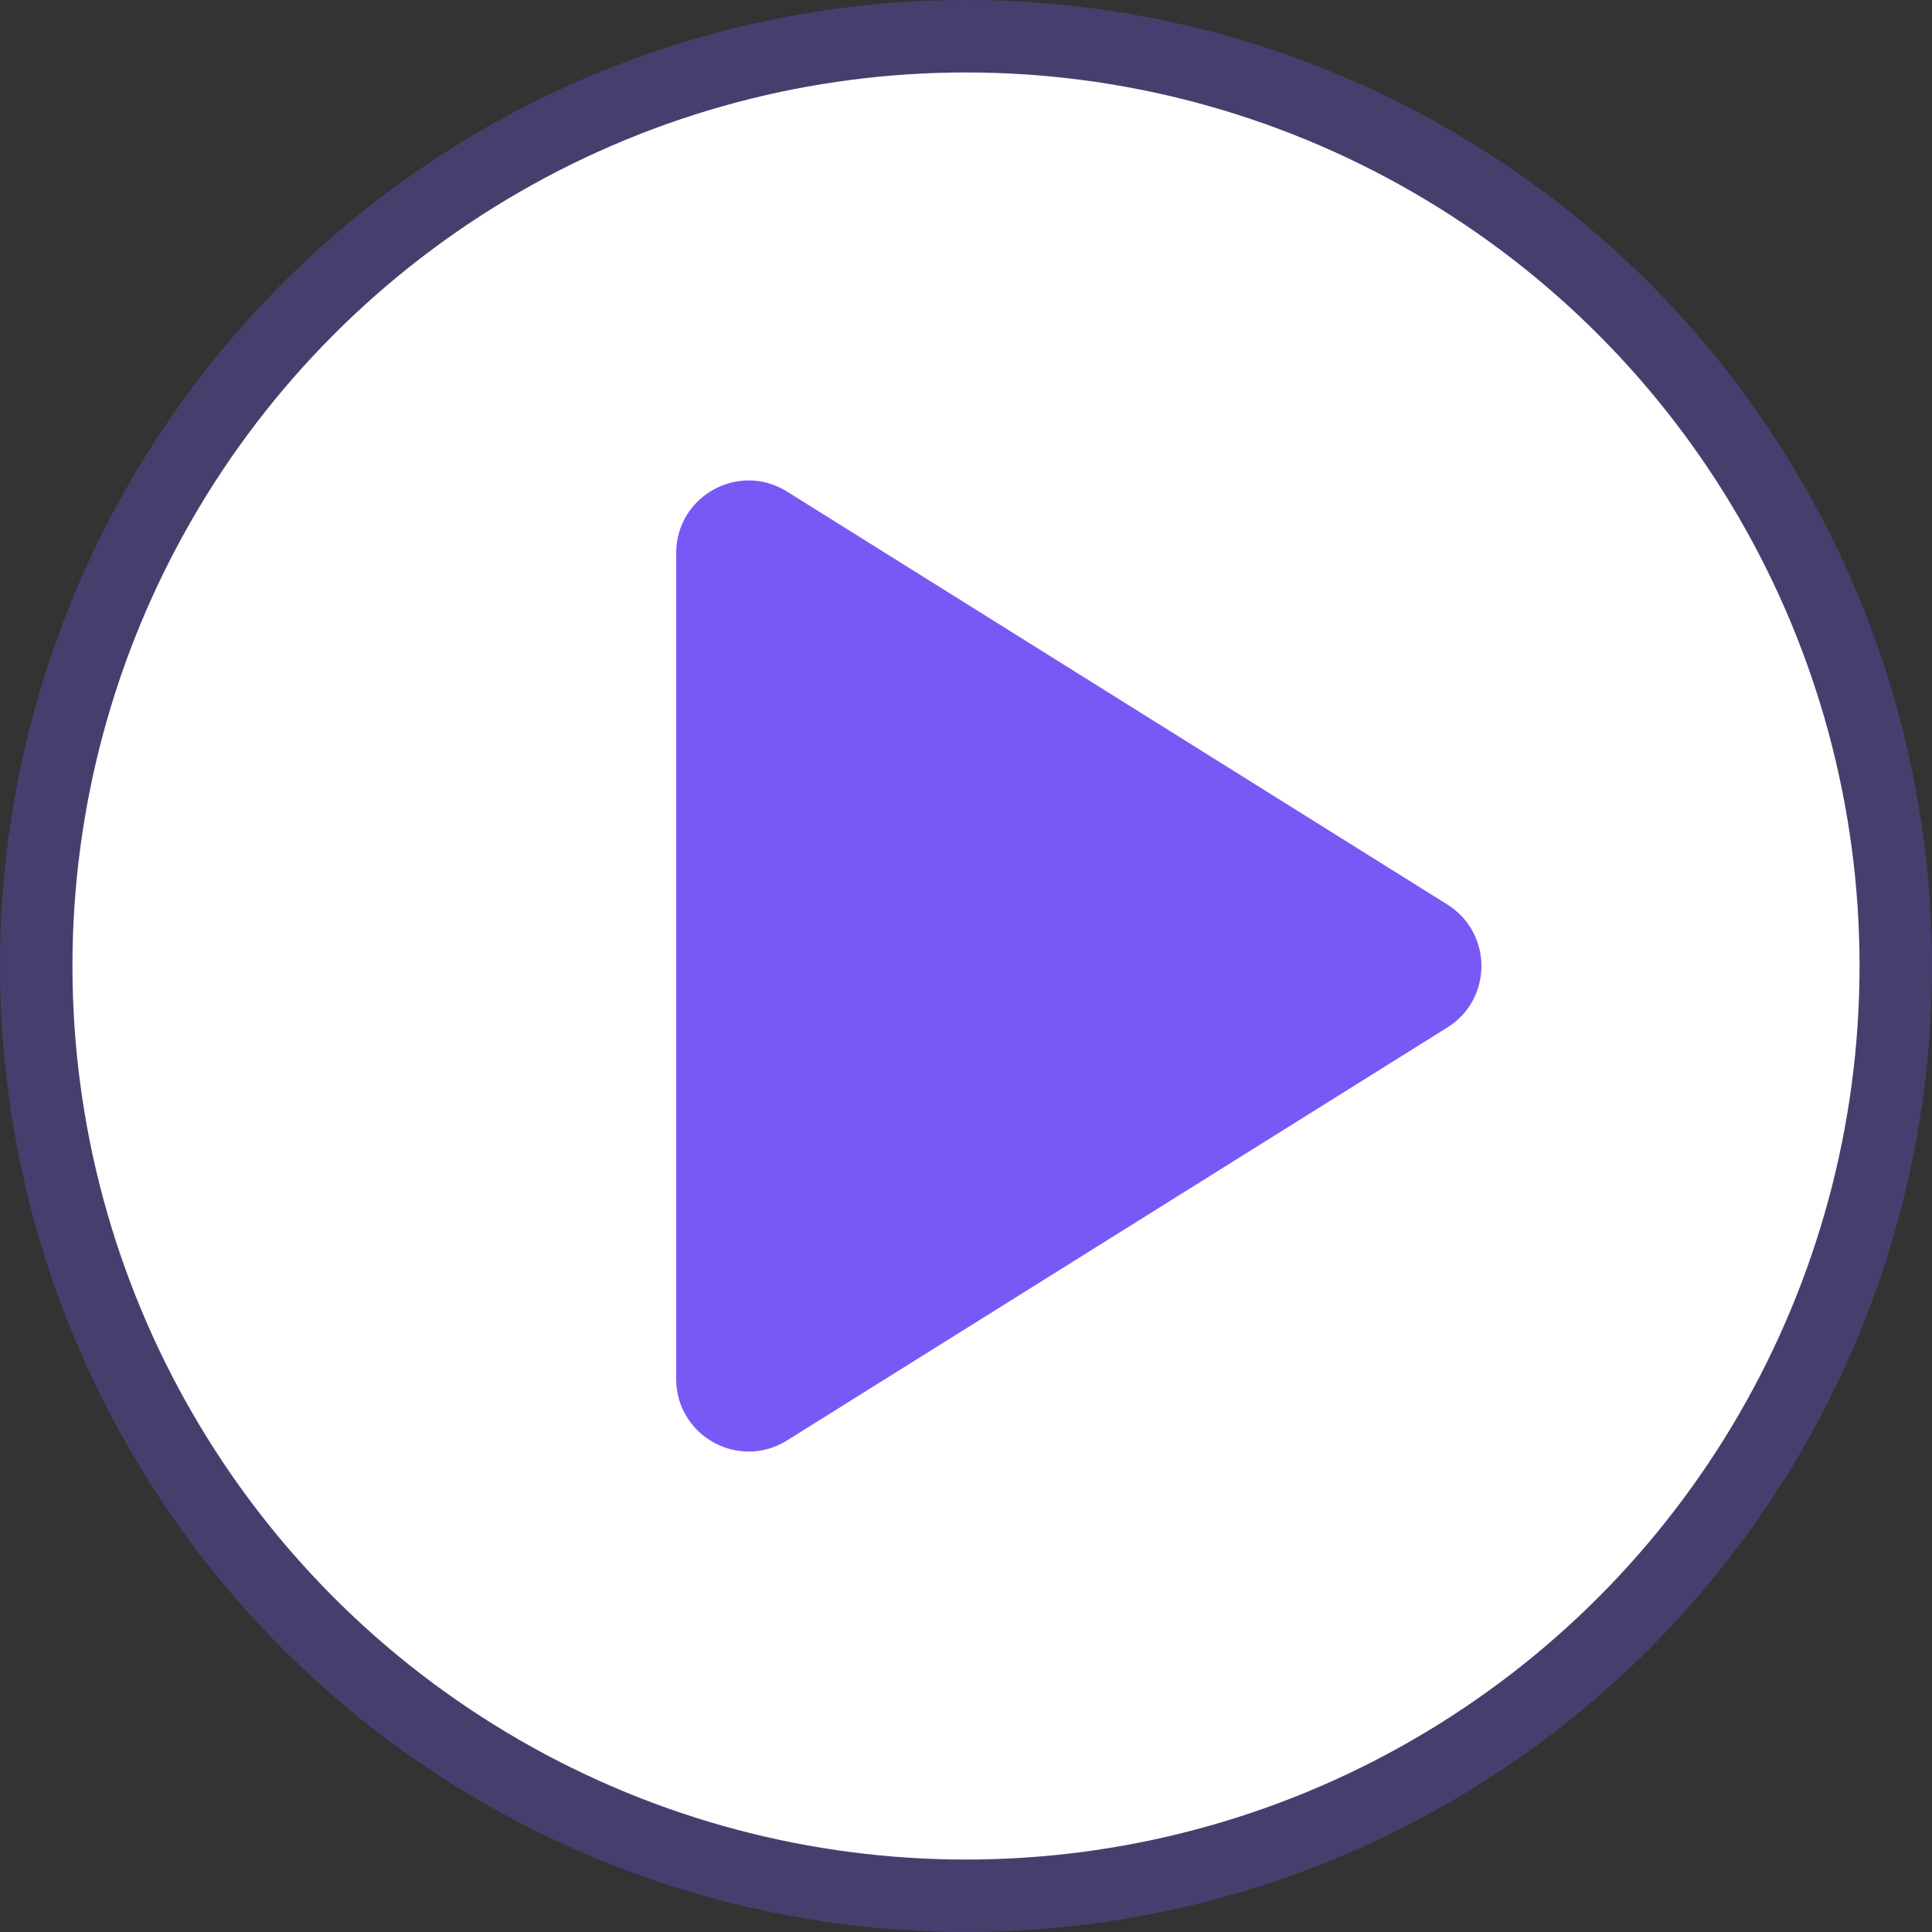 <svg width="80" height="80" viewBox="0 0 80 80" fill="none" xmlns="http://www.w3.org/2000/svg">
<rect x="0" y="0" width="80" height="80" fill="#333333" stroke="none"/>
<circle opacity="0.3" cx="40" cy="40" r="40" fill="#7859F6"/>
<circle cx="40" cy="40" r="37" fill="white"/>
<path d="M59.934 37.456C61.812 38.632 61.812 41.368 59.934 42.544L32.591 59.645C30.593 60.895 28 59.459 28 57.102L28 22.898C28 20.541 30.593 19.105 32.591 20.355L59.934 37.456Z" fill="#7859F6"/>
</svg>
